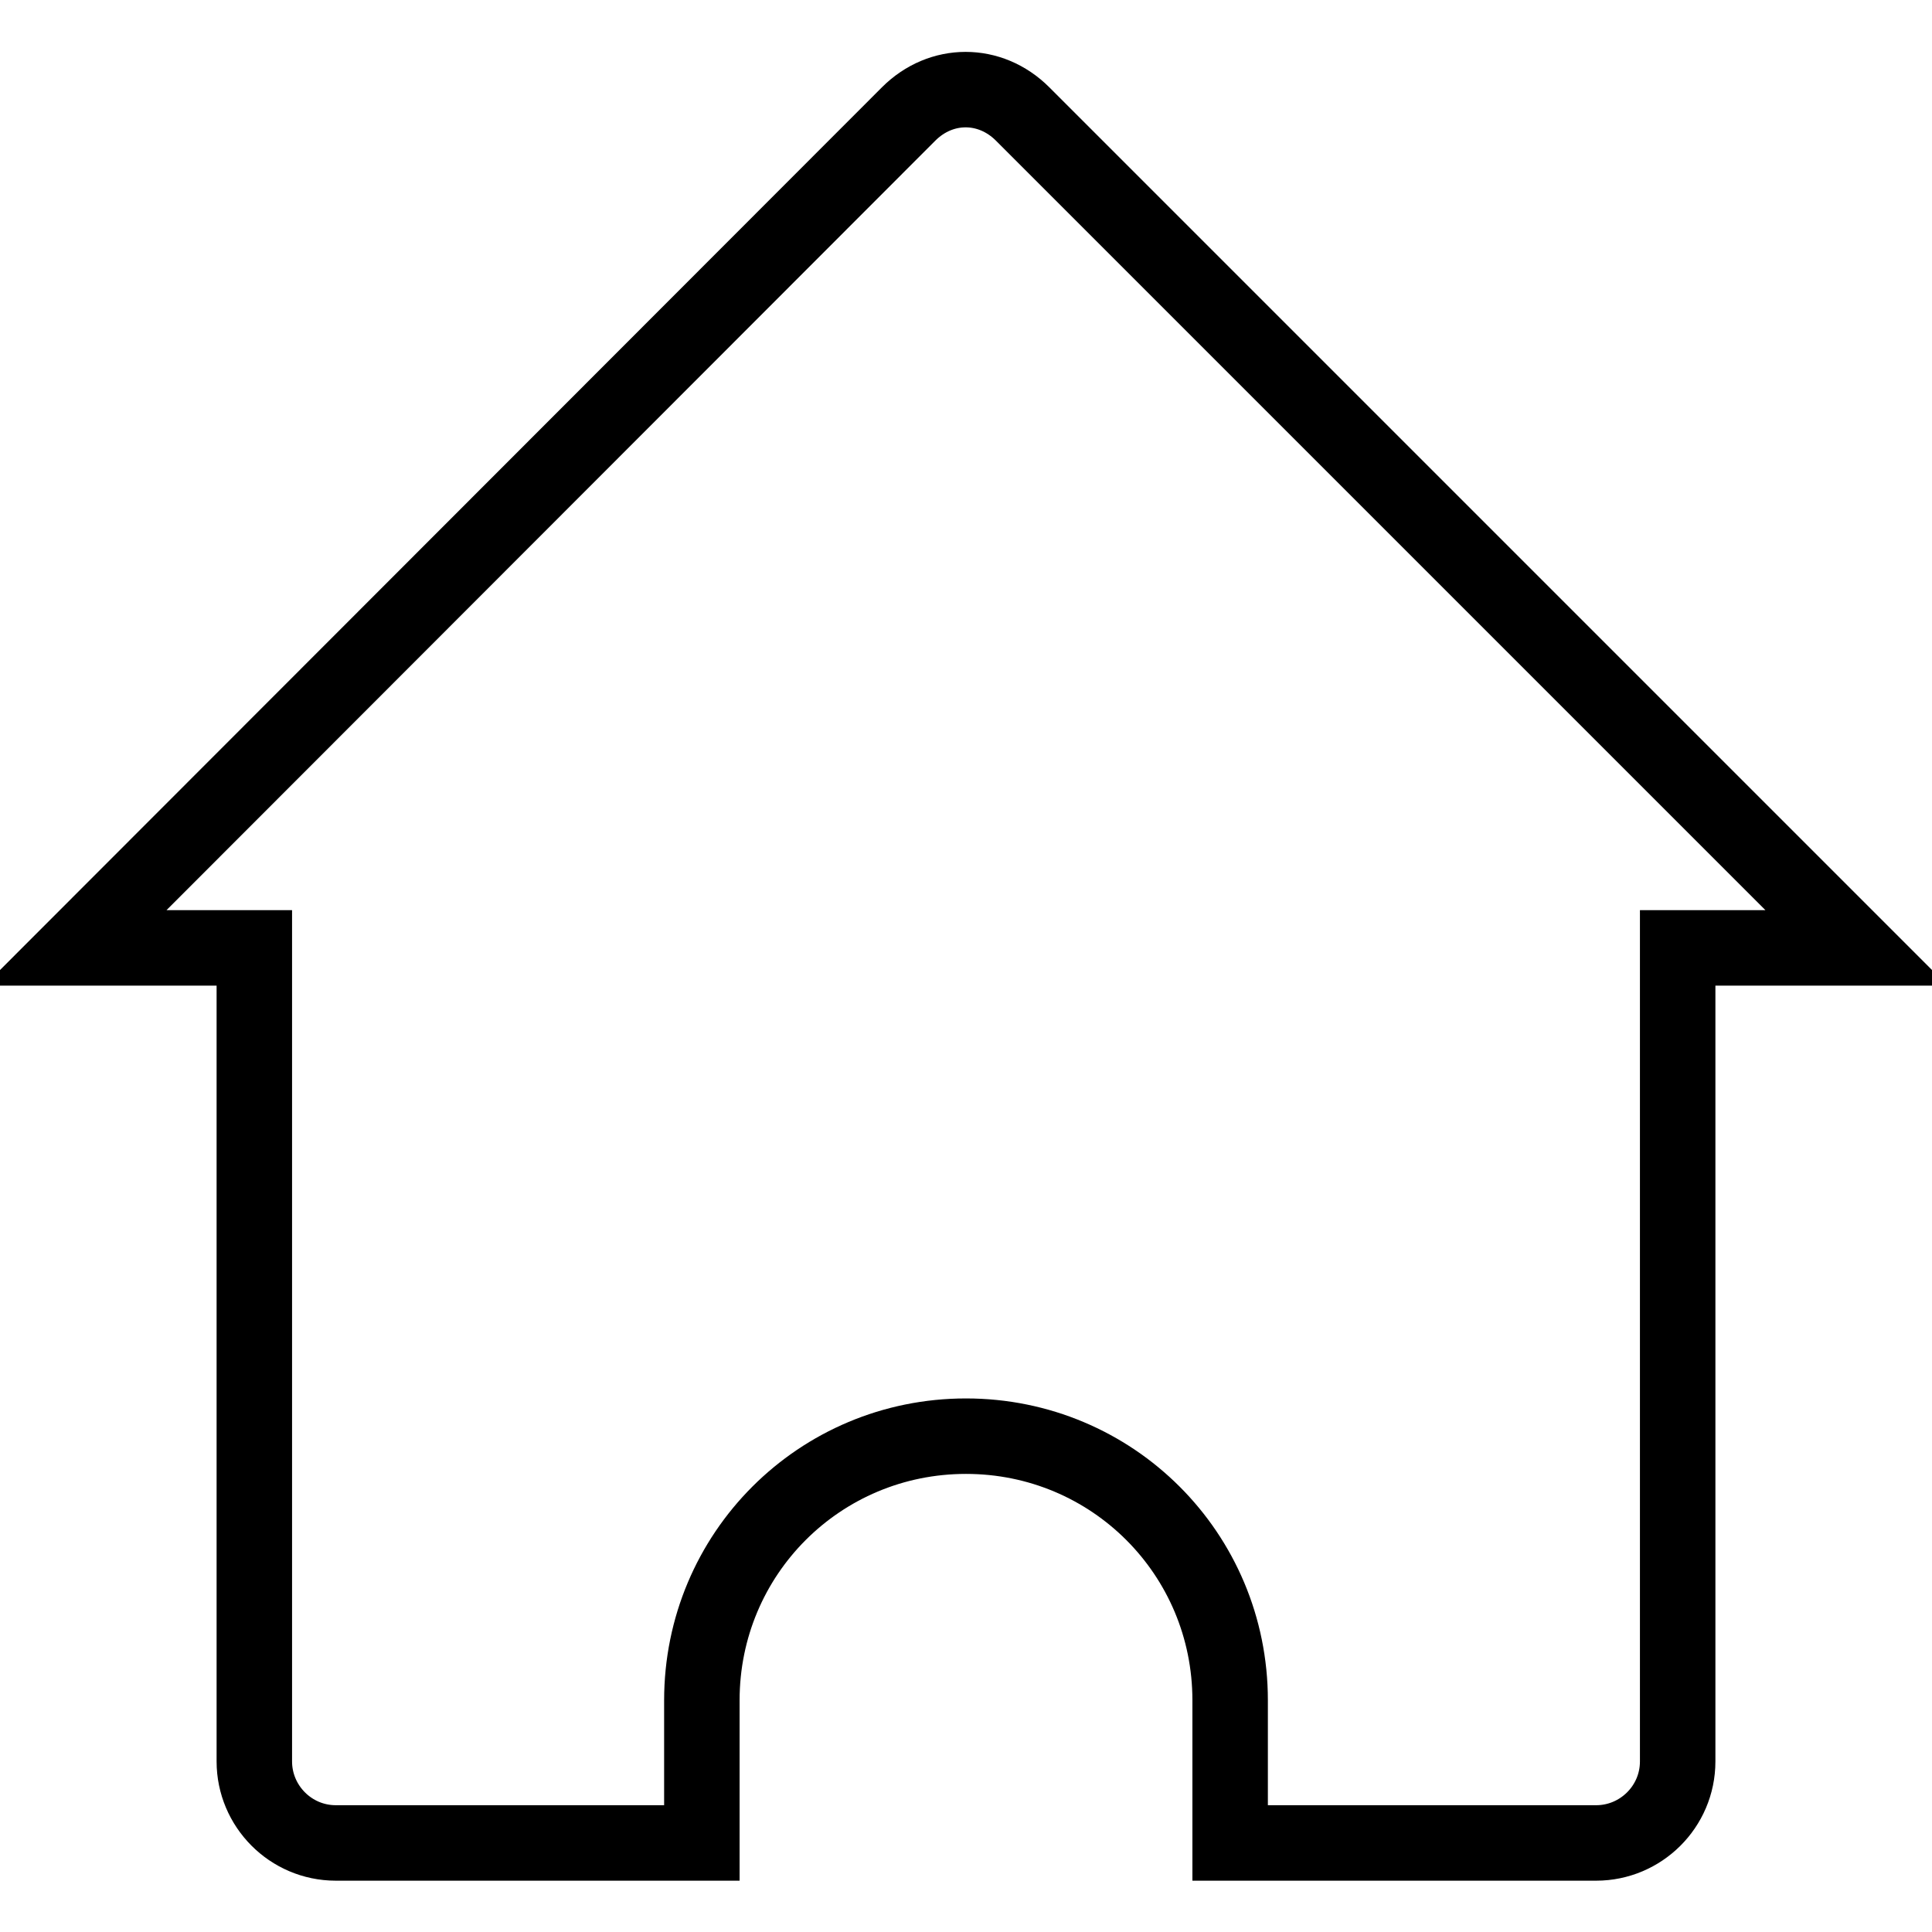 <?xml version="1.0" encoding="utf-8"?>
<!-- Svg Vector Icons : http://www.onlinewebfonts.com/icon -->
<!DOCTYPE svg PUBLIC "-//W3C//DTD SVG 1.1//EN" "http://www.w3.org/Graphics/SVG/1.1/DTD/svg11.dtd">
<svg version="1.1" xmlns="http://www.w3.org/2000/svg" xmlns:xlink="http://www.w3.org/1999/xlink" x="0px" y="0px" viewBox="0 0 256 256" enable-background="new 0 0 256 256" xml:space="preserve">
<g> <path stroke-width="10" fill-opacity="0" stroke="#000000"  d="M135.5,15.1c-4.3-4.3-10.8-4.3-15.1,0L10,125.6h23.7v107.8c0,5.9,4.8,10.8,10.8,10.8H93v-18.9 c0-19.4,15.6-35,35-35c19.4,0,35,15.6,35,35v18.9h48.5c5.9,0,10.8-4.8,10.8-10.8V125.6H246L135.5,15.1z"/></g>
</svg>